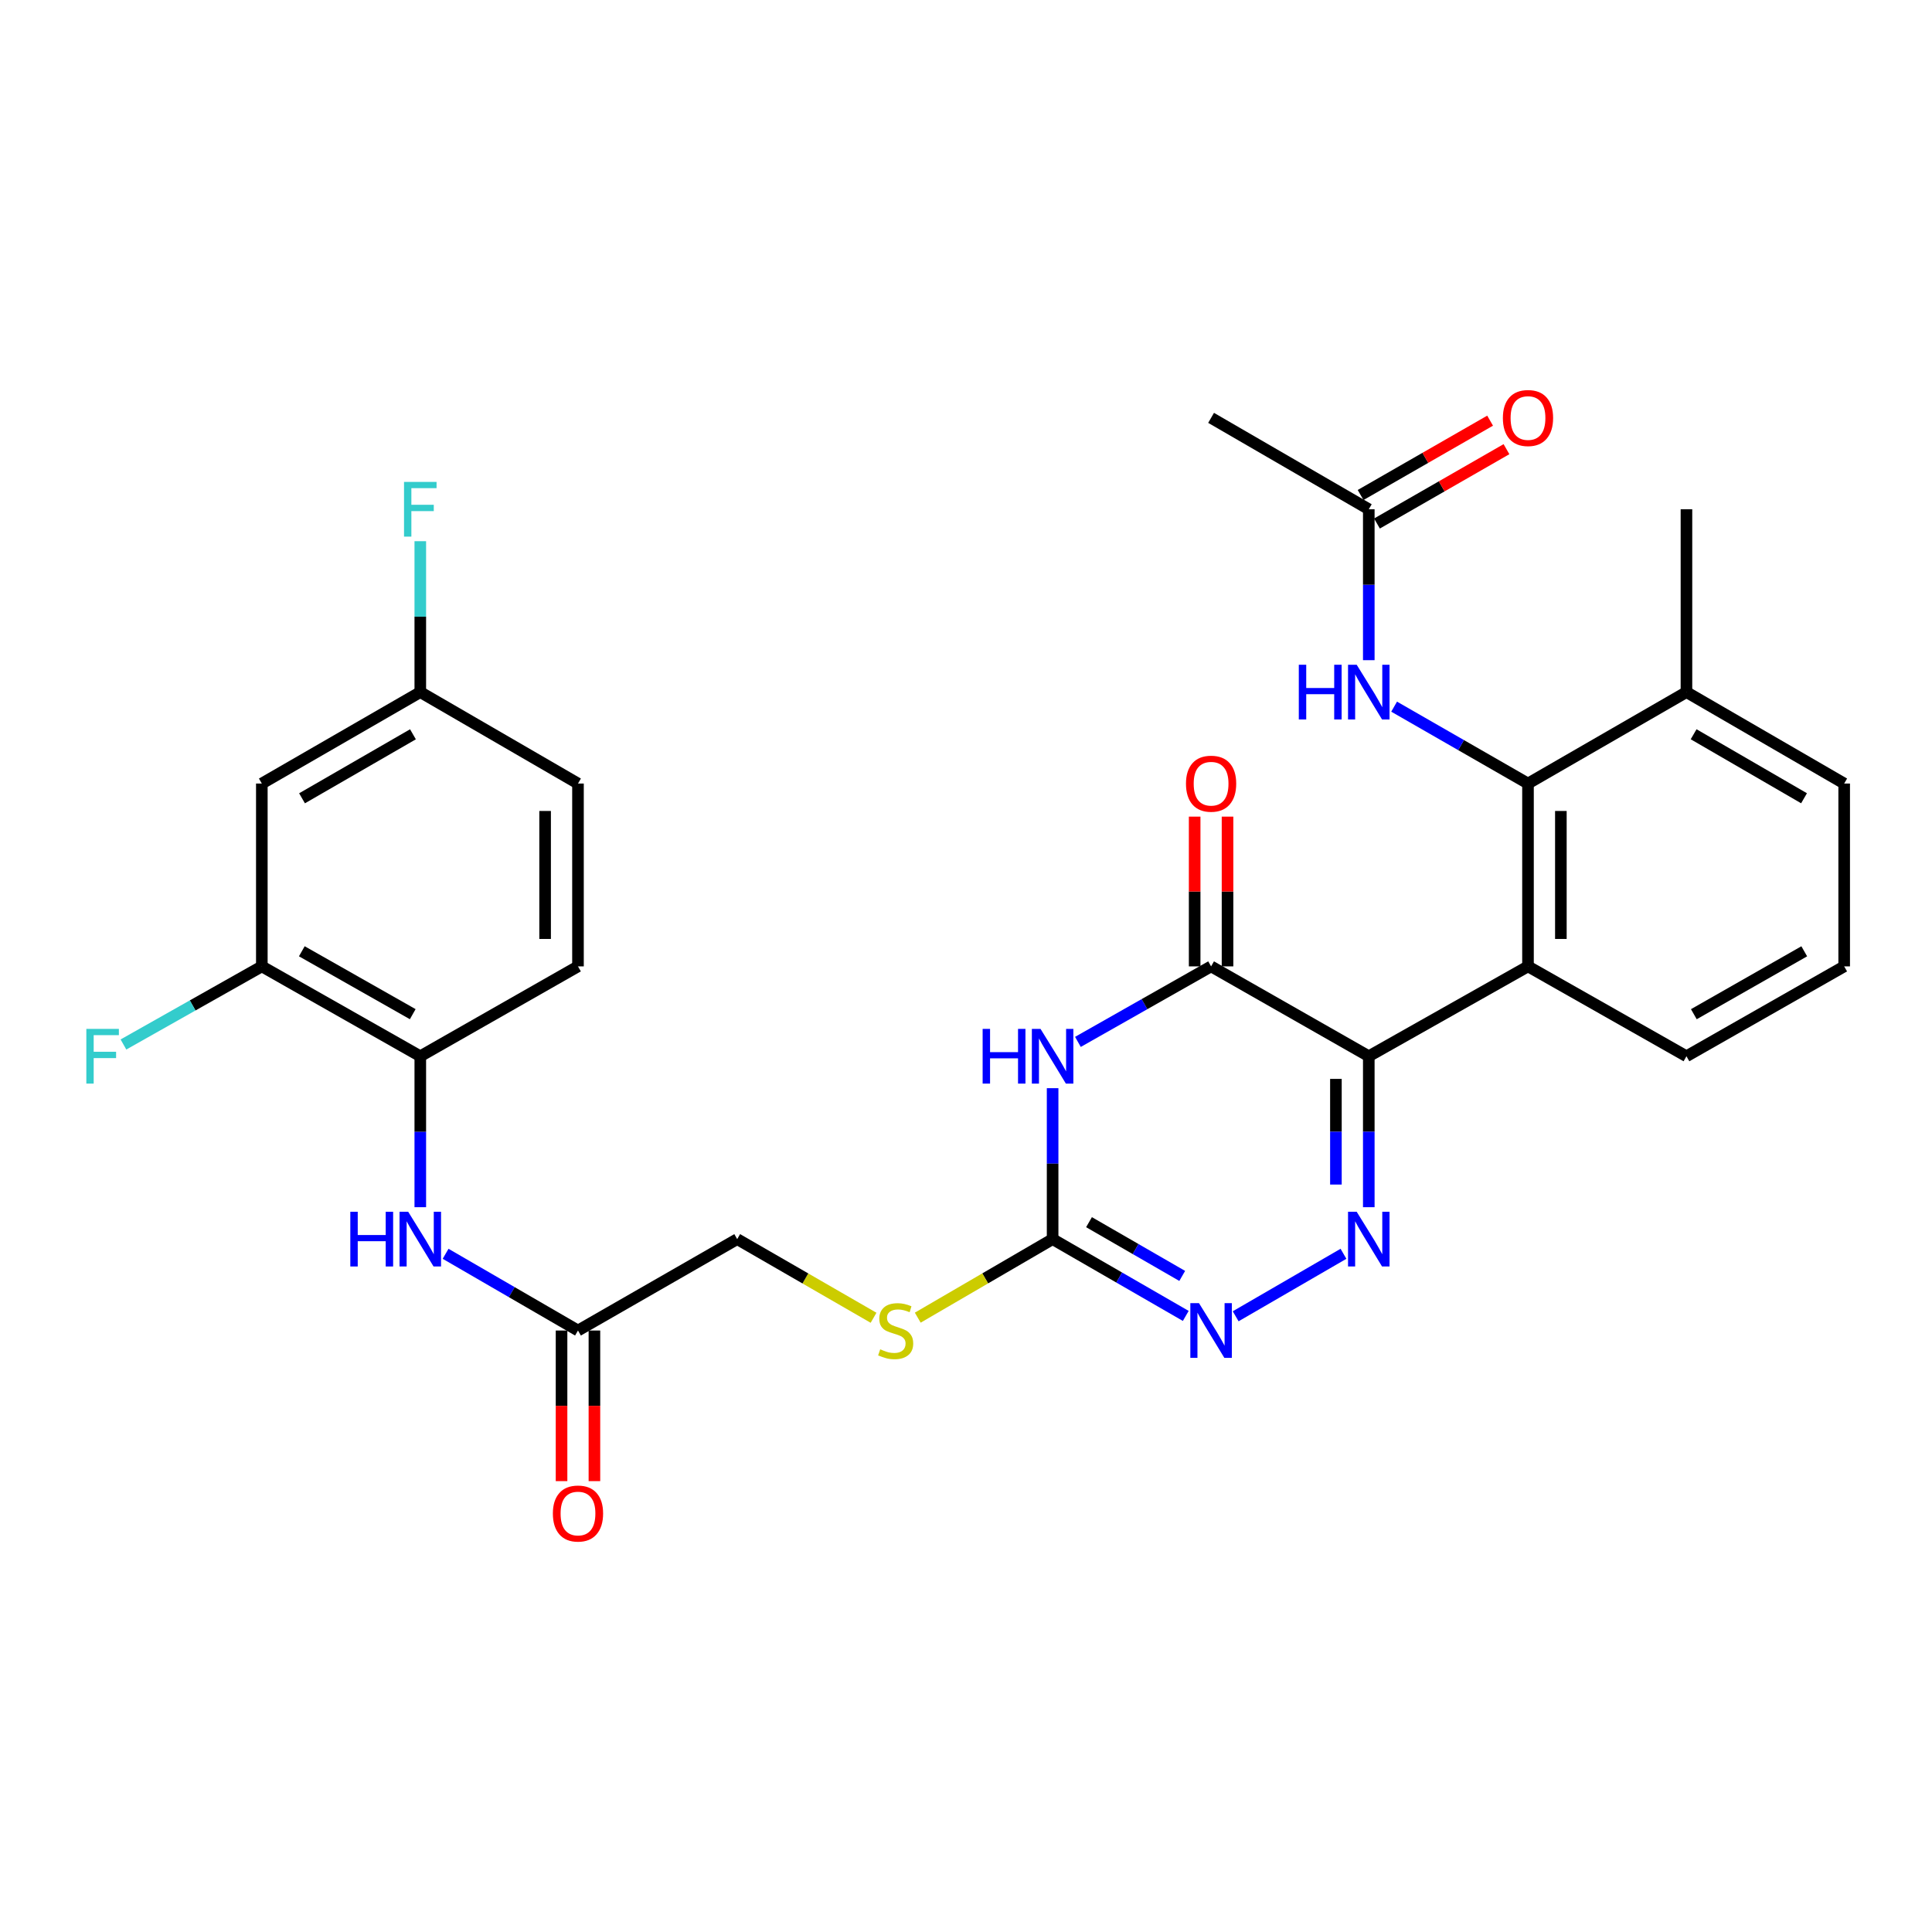 <?xml version='1.0' encoding='iso-8859-1'?>
<svg version='1.1' baseProfile='full'
              xmlns='http://www.w3.org/2000/svg'
                      xmlns:rdkit='http://www.rdkit.org/xml'
                      xmlns:xlink='http://www.w3.org/1999/xlink'
                  xml:space='preserve'
width='1000px' height='1000px' viewBox='0 0 1000 1000'>
<!-- END OF HEADER -->
<rect style='opacity:1.0;fill:#FFFFFF;stroke:none' width='1000' height='1000' x='0' y='0'> </rect>
<path class='bond-0' d='M 708.481,546.712 L 708.481,585.777' style='fill:none;fill-rule:evenodd;stroke:#000000;stroke-width:6px;stroke-linecap:butt;stroke-linejoin:miter;stroke-opacity:1' />
<path class='bond-0' d='M 708.481,585.777 L 708.481,624.842' style='fill:none;fill-rule:evenodd;stroke:#0000FF;stroke-width:6px;stroke-linecap:butt;stroke-linejoin:miter;stroke-opacity:1' />
<path class='bond-0' d='M 691.466,558.432 L 691.466,585.777' style='fill:none;fill-rule:evenodd;stroke:#000000;stroke-width:6px;stroke-linecap:butt;stroke-linejoin:miter;stroke-opacity:1' />
<path class='bond-0' d='M 691.466,585.777 L 691.466,613.123' style='fill:none;fill-rule:evenodd;stroke:#0000FF;stroke-width:6px;stroke-linecap:butt;stroke-linejoin:miter;stroke-opacity:1' />
<path class='bond-2' d='M 708.481,546.712 L 626.859,500.197' style='fill:none;fill-rule:evenodd;stroke:#000000;stroke-width:6px;stroke-linecap:butt;stroke-linejoin:miter;stroke-opacity:1' />
<path class='bond-3' d='M 708.481,546.712 L 790.887,500.197' style='fill:none;fill-rule:evenodd;stroke:#000000;stroke-width:6px;stroke-linecap:butt;stroke-linejoin:miter;stroke-opacity:1' />
<path class='bond-5' d='M 695.382,648.961 L 639.579,681.305' style='fill:none;fill-rule:evenodd;stroke:#0000FF;stroke-width:6px;stroke-linecap:butt;stroke-linejoin:miter;stroke-opacity:1' />
<path class='bond-1' d='M 557.929,539.285 L 592.394,519.741' style='fill:none;fill-rule:evenodd;stroke:#0000FF;stroke-width:6px;stroke-linecap:butt;stroke-linejoin:miter;stroke-opacity:1' />
<path class='bond-1' d='M 592.394,519.741 L 626.859,500.197' style='fill:none;fill-rule:evenodd;stroke:#000000;stroke-width:6px;stroke-linecap:butt;stroke-linejoin:miter;stroke-opacity:1' />
<path class='bond-4' d='M 544.831,563.239 L 544.831,602.304' style='fill:none;fill-rule:evenodd;stroke:#0000FF;stroke-width:6px;stroke-linecap:butt;stroke-linejoin:miter;stroke-opacity:1' />
<path class='bond-4' d='M 544.831,602.304 L 544.831,641.369' style='fill:none;fill-rule:evenodd;stroke:#000000;stroke-width:6px;stroke-linecap:butt;stroke-linejoin:miter;stroke-opacity:1' />
<path class='bond-15' d='M 635.367,500.197 L 635.367,461.441' style='fill:none;fill-rule:evenodd;stroke:#000000;stroke-width:6px;stroke-linecap:butt;stroke-linejoin:miter;stroke-opacity:1' />
<path class='bond-15' d='M 635.367,461.441 L 635.367,422.686' style='fill:none;fill-rule:evenodd;stroke:#FF0000;stroke-width:6px;stroke-linecap:butt;stroke-linejoin:miter;stroke-opacity:1' />
<path class='bond-15' d='M 618.352,500.197 L 618.352,461.441' style='fill:none;fill-rule:evenodd;stroke:#000000;stroke-width:6px;stroke-linecap:butt;stroke-linejoin:miter;stroke-opacity:1' />
<path class='bond-15' d='M 618.352,461.441 L 618.352,422.686' style='fill:none;fill-rule:evenodd;stroke:#FF0000;stroke-width:6px;stroke-linecap:butt;stroke-linejoin:miter;stroke-opacity:1' />
<path class='bond-6' d='M 790.887,500.197 L 790.887,405.56' style='fill:none;fill-rule:evenodd;stroke:#000000;stroke-width:6px;stroke-linecap:butt;stroke-linejoin:miter;stroke-opacity:1' />
<path class='bond-6' d='M 807.901,486.001 L 807.901,419.755' style='fill:none;fill-rule:evenodd;stroke:#000000;stroke-width:6px;stroke-linecap:butt;stroke-linejoin:miter;stroke-opacity:1' />
<path class='bond-23' d='M 790.887,500.197 L 872.905,546.712' style='fill:none;fill-rule:evenodd;stroke:#000000;stroke-width:6px;stroke-linecap:butt;stroke-linejoin:miter;stroke-opacity:1' />
<path class='bond-14' d='M 544.831,641.369 L 509.93,661.695' style='fill:none;fill-rule:evenodd;stroke:#000000;stroke-width:6px;stroke-linecap:butt;stroke-linejoin:miter;stroke-opacity:1' />
<path class='bond-14' d='M 509.93,661.695 L 475.028,682.021' style='fill:none;fill-rule:evenodd;stroke:#CCCC00;stroke-width:6px;stroke-linecap:butt;stroke-linejoin:miter;stroke-opacity:1' />
<path class='bond-30' d='M 544.831,641.369 L 579.292,661.243' style='fill:none;fill-rule:evenodd;stroke:#000000;stroke-width:6px;stroke-linecap:butt;stroke-linejoin:miter;stroke-opacity:1' />
<path class='bond-30' d='M 579.292,661.243 L 613.752,681.118' style='fill:none;fill-rule:evenodd;stroke:#0000FF;stroke-width:6px;stroke-linecap:butt;stroke-linejoin:miter;stroke-opacity:1' />
<path class='bond-30' d='M 563.67,632.592 L 587.792,646.505' style='fill:none;fill-rule:evenodd;stroke:#000000;stroke-width:6px;stroke-linecap:butt;stroke-linejoin:miter;stroke-opacity:1' />
<path class='bond-30' d='M 587.792,646.505 L 611.914,660.417' style='fill:none;fill-rule:evenodd;stroke:#0000FF;stroke-width:6px;stroke-linecap:butt;stroke-linejoin:miter;stroke-opacity:1' />
<path class='bond-7' d='M 790.887,405.56 L 756.242,385.662' style='fill:none;fill-rule:evenodd;stroke:#000000;stroke-width:6px;stroke-linecap:butt;stroke-linejoin:miter;stroke-opacity:1' />
<path class='bond-7' d='M 756.242,385.662 L 721.597,365.764' style='fill:none;fill-rule:evenodd;stroke:#0000FF;stroke-width:6px;stroke-linecap:butt;stroke-linejoin:miter;stroke-opacity:1' />
<path class='bond-16' d='M 790.887,405.56 L 872.905,358.232' style='fill:none;fill-rule:evenodd;stroke:#000000;stroke-width:6px;stroke-linecap:butt;stroke-linejoin:miter;stroke-opacity:1' />
<path class='bond-12' d='M 708.481,341.706 L 708.481,302.65' style='fill:none;fill-rule:evenodd;stroke:#0000FF;stroke-width:6px;stroke-linecap:butt;stroke-linejoin:miter;stroke-opacity:1' />
<path class='bond-12' d='M 708.481,302.65 L 708.481,263.594' style='fill:none;fill-rule:evenodd;stroke:#000000;stroke-width:6px;stroke-linecap:butt;stroke-linejoin:miter;stroke-opacity:1' />
<path class='bond-8' d='M 230.641,648.961 L 264.902,668.819' style='fill:none;fill-rule:evenodd;stroke:#0000FF;stroke-width:6px;stroke-linecap:butt;stroke-linejoin:miter;stroke-opacity:1' />
<path class='bond-8' d='M 264.902,668.819 L 299.164,688.678' style='fill:none;fill-rule:evenodd;stroke:#000000;stroke-width:6px;stroke-linecap:butt;stroke-linejoin:miter;stroke-opacity:1' />
<path class='bond-9' d='M 217.542,624.842 L 217.542,585.777' style='fill:none;fill-rule:evenodd;stroke:#0000FF;stroke-width:6px;stroke-linecap:butt;stroke-linejoin:miter;stroke-opacity:1' />
<path class='bond-9' d='M 217.542,585.777 L 217.542,546.712' style='fill:none;fill-rule:evenodd;stroke:#000000;stroke-width:6px;stroke-linecap:butt;stroke-linejoin:miter;stroke-opacity:1' />
<path class='bond-10' d='M 217.542,546.712 L 135.524,500.197' style='fill:none;fill-rule:evenodd;stroke:#000000;stroke-width:6px;stroke-linecap:butt;stroke-linejoin:miter;stroke-opacity:1' />
<path class='bond-10' d='M 213.633,524.935 L 156.22,492.374' style='fill:none;fill-rule:evenodd;stroke:#000000;stroke-width:6px;stroke-linecap:butt;stroke-linejoin:miter;stroke-opacity:1' />
<path class='bond-19' d='M 217.542,546.712 L 299.164,500.197' style='fill:none;fill-rule:evenodd;stroke:#000000;stroke-width:6px;stroke-linecap:butt;stroke-linejoin:miter;stroke-opacity:1' />
<path class='bond-13' d='M 135.524,500.197 L 135.524,405.56' style='fill:none;fill-rule:evenodd;stroke:#000000;stroke-width:6px;stroke-linecap:butt;stroke-linejoin:miter;stroke-opacity:1' />
<path class='bond-22' d='M 135.524,500.197 L 99.709,520.411' style='fill:none;fill-rule:evenodd;stroke:#000000;stroke-width:6px;stroke-linecap:butt;stroke-linejoin:miter;stroke-opacity:1' />
<path class='bond-22' d='M 99.709,520.411 L 63.895,540.625' style='fill:none;fill-rule:evenodd;stroke:#33CCCC;stroke-width:6px;stroke-linecap:butt;stroke-linejoin:miter;stroke-opacity:1' />
<path class='bond-11' d='M 299.164,688.678 L 381.57,641.369' style='fill:none;fill-rule:evenodd;stroke:#000000;stroke-width:6px;stroke-linecap:butt;stroke-linejoin:miter;stroke-opacity:1' />
<path class='bond-17' d='M 290.657,688.678 L 290.657,727.653' style='fill:none;fill-rule:evenodd;stroke:#000000;stroke-width:6px;stroke-linecap:butt;stroke-linejoin:miter;stroke-opacity:1' />
<path class='bond-17' d='M 290.657,727.653 L 290.657,766.629' style='fill:none;fill-rule:evenodd;stroke:#FF0000;stroke-width:6px;stroke-linecap:butt;stroke-linejoin:miter;stroke-opacity:1' />
<path class='bond-17' d='M 307.671,688.678 L 307.671,727.653' style='fill:none;fill-rule:evenodd;stroke:#000000;stroke-width:6px;stroke-linecap:butt;stroke-linejoin:miter;stroke-opacity:1' />
<path class='bond-17' d='M 307.671,727.653 L 307.671,766.629' style='fill:none;fill-rule:evenodd;stroke:#FF0000;stroke-width:6px;stroke-linecap:butt;stroke-linejoin:miter;stroke-opacity:1' />
<path class='bond-18' d='M 712.716,270.972 L 746.232,251.731' style='fill:none;fill-rule:evenodd;stroke:#000000;stroke-width:6px;stroke-linecap:butt;stroke-linejoin:miter;stroke-opacity:1' />
<path class='bond-18' d='M 746.232,251.731 L 779.747,232.49' style='fill:none;fill-rule:evenodd;stroke:#FF0000;stroke-width:6px;stroke-linecap:butt;stroke-linejoin:miter;stroke-opacity:1' />
<path class='bond-18' d='M 704.245,256.216 L 737.76,236.975' style='fill:none;fill-rule:evenodd;stroke:#000000;stroke-width:6px;stroke-linecap:butt;stroke-linejoin:miter;stroke-opacity:1' />
<path class='bond-18' d='M 737.76,236.975 L 771.276,217.734' style='fill:none;fill-rule:evenodd;stroke:#FF0000;stroke-width:6px;stroke-linecap:butt;stroke-linejoin:miter;stroke-opacity:1' />
<path class='bond-27' d='M 708.481,263.594 L 626.859,216.285' style='fill:none;fill-rule:evenodd;stroke:#000000;stroke-width:6px;stroke-linecap:butt;stroke-linejoin:miter;stroke-opacity:1' />
<path class='bond-32' d='M 135.524,405.56 L 217.542,358.232' style='fill:none;fill-rule:evenodd;stroke:#000000;stroke-width:6px;stroke-linecap:butt;stroke-linejoin:miter;stroke-opacity:1' />
<path class='bond-32' d='M 156.33,413.197 L 213.743,380.068' style='fill:none;fill-rule:evenodd;stroke:#000000;stroke-width:6px;stroke-linecap:butt;stroke-linejoin:miter;stroke-opacity:1' />
<path class='bond-21' d='M 452.15,682.076 L 416.86,661.722' style='fill:none;fill-rule:evenodd;stroke:#CCCC00;stroke-width:6px;stroke-linecap:butt;stroke-linejoin:miter;stroke-opacity:1' />
<path class='bond-21' d='M 416.86,661.722 L 381.57,641.369' style='fill:none;fill-rule:evenodd;stroke:#000000;stroke-width:6px;stroke-linecap:butt;stroke-linejoin:miter;stroke-opacity:1' />
<path class='bond-29' d='M 872.905,358.232 L 872.905,263.594' style='fill:none;fill-rule:evenodd;stroke:#000000;stroke-width:6px;stroke-linecap:butt;stroke-linejoin:miter;stroke-opacity:1' />
<path class='bond-31' d='M 872.905,358.232 L 954.545,405.56' style='fill:none;fill-rule:evenodd;stroke:#000000;stroke-width:6px;stroke-linecap:butt;stroke-linejoin:miter;stroke-opacity:1' />
<path class='bond-31' d='M 876.618,380.05 L 933.766,413.18' style='fill:none;fill-rule:evenodd;stroke:#000000;stroke-width:6px;stroke-linecap:butt;stroke-linejoin:miter;stroke-opacity:1' />
<path class='bond-24' d='M 299.164,500.197 L 299.164,405.56' style='fill:none;fill-rule:evenodd;stroke:#000000;stroke-width:6px;stroke-linecap:butt;stroke-linejoin:miter;stroke-opacity:1' />
<path class='bond-24' d='M 282.149,486.001 L 282.149,419.755' style='fill:none;fill-rule:evenodd;stroke:#000000;stroke-width:6px;stroke-linecap:butt;stroke-linejoin:miter;stroke-opacity:1' />
<path class='bond-20' d='M 217.542,358.232 L 299.164,405.56' style='fill:none;fill-rule:evenodd;stroke:#000000;stroke-width:6px;stroke-linecap:butt;stroke-linejoin:miter;stroke-opacity:1' />
<path class='bond-25' d='M 217.542,358.232 L 217.542,319.176' style='fill:none;fill-rule:evenodd;stroke:#000000;stroke-width:6px;stroke-linecap:butt;stroke-linejoin:miter;stroke-opacity:1' />
<path class='bond-25' d='M 217.542,319.176 L 217.542,280.12' style='fill:none;fill-rule:evenodd;stroke:#33CCCC;stroke-width:6px;stroke-linecap:butt;stroke-linejoin:miter;stroke-opacity:1' />
<path class='bond-26' d='M 872.905,546.712 L 954.545,500.197' style='fill:none;fill-rule:evenodd;stroke:#000000;stroke-width:6px;stroke-linecap:butt;stroke-linejoin:miter;stroke-opacity:1' />
<path class='bond-26' d='M 876.728,524.952 L 933.877,492.391' style='fill:none;fill-rule:evenodd;stroke:#000000;stroke-width:6px;stroke-linecap:butt;stroke-linejoin:miter;stroke-opacity:1' />
<path class='bond-28' d='M 954.545,500.197 L 954.545,405.56' style='fill:none;fill-rule:evenodd;stroke:#000000;stroke-width:6px;stroke-linecap:butt;stroke-linejoin:miter;stroke-opacity:1' />
<path  class='atom-1' d='M 702.221 627.209
L 711.501 642.209
Q 712.421 643.689, 713.901 646.369
Q 715.381 649.049, 715.461 649.209
L 715.461 627.209
L 719.221 627.209
L 719.221 655.529
L 715.341 655.529
L 705.381 639.129
Q 704.221 637.209, 702.981 635.009
Q 701.781 632.809, 701.421 632.129
L 701.421 655.529
L 697.741 655.529
L 697.741 627.209
L 702.221 627.209
' fill='#0000FF'/>
<path  class='atom-2' d='M 508.611 532.552
L 512.451 532.552
L 512.451 544.592
L 526.931 544.592
L 526.931 532.552
L 530.771 532.552
L 530.771 560.872
L 526.931 560.872
L 526.931 547.792
L 512.451 547.792
L 512.451 560.872
L 508.611 560.872
L 508.611 532.552
' fill='#0000FF'/>
<path  class='atom-2' d='M 538.571 532.552
L 547.851 547.552
Q 548.771 549.032, 550.251 551.712
Q 551.731 554.392, 551.811 554.552
L 551.811 532.552
L 555.571 532.552
L 555.571 560.872
L 551.691 560.872
L 541.731 544.472
Q 540.571 542.552, 539.331 540.352
Q 538.131 538.152, 537.771 537.472
L 537.771 560.872
L 534.091 560.872
L 534.091 532.552
L 538.571 532.552
' fill='#0000FF'/>
<path  class='atom-6' d='M 620.599 674.518
L 629.879 689.518
Q 630.799 690.998, 632.279 693.678
Q 633.759 696.358, 633.839 696.518
L 633.839 674.518
L 637.599 674.518
L 637.599 702.838
L 633.719 702.838
L 623.759 686.438
Q 622.599 684.518, 621.359 682.318
Q 620.159 680.118, 619.799 679.438
L 619.799 702.838
L 616.119 702.838
L 616.119 674.518
L 620.599 674.518
' fill='#0000FF'/>
<path  class='atom-8' d='M 672.261 344.072
L 676.101 344.072
L 676.101 356.112
L 690.581 356.112
L 690.581 344.072
L 694.421 344.072
L 694.421 372.392
L 690.581 372.392
L 690.581 359.312
L 676.101 359.312
L 676.101 372.392
L 672.261 372.392
L 672.261 344.072
' fill='#0000FF'/>
<path  class='atom-8' d='M 702.221 344.072
L 711.501 359.072
Q 712.421 360.552, 713.901 363.232
Q 715.381 365.912, 715.461 366.072
L 715.461 344.072
L 719.221 344.072
L 719.221 372.392
L 715.341 372.392
L 705.381 355.992
Q 704.221 354.072, 702.981 351.872
Q 701.781 349.672, 701.421 348.992
L 701.421 372.392
L 697.741 372.392
L 697.741 344.072
L 702.221 344.072
' fill='#0000FF'/>
<path  class='atom-9' d='M 181.322 627.209
L 185.162 627.209
L 185.162 639.249
L 199.642 639.249
L 199.642 627.209
L 203.482 627.209
L 203.482 655.529
L 199.642 655.529
L 199.642 642.449
L 185.162 642.449
L 185.162 655.529
L 181.322 655.529
L 181.322 627.209
' fill='#0000FF'/>
<path  class='atom-9' d='M 211.282 627.209
L 220.562 642.209
Q 221.482 643.689, 222.962 646.369
Q 224.442 649.049, 224.522 649.209
L 224.522 627.209
L 228.282 627.209
L 228.282 655.529
L 224.402 655.529
L 214.442 639.129
Q 213.282 637.209, 212.042 635.009
Q 210.842 632.809, 210.482 632.129
L 210.482 655.529
L 206.802 655.529
L 206.802 627.209
L 211.282 627.209
' fill='#0000FF'/>
<path  class='atom-15' d='M 455.598 698.398
Q 455.918 698.518, 457.238 699.078
Q 458.558 699.638, 459.998 699.998
Q 461.478 700.318, 462.918 700.318
Q 465.598 700.318, 467.158 699.038
Q 468.718 697.718, 468.718 695.438
Q 468.718 693.878, 467.918 692.918
Q 467.158 691.958, 465.958 691.438
Q 464.758 690.918, 462.758 690.318
Q 460.238 689.558, 458.718 688.838
Q 457.238 688.118, 456.158 686.598
Q 455.118 685.078, 455.118 682.518
Q 455.118 678.958, 457.518 676.758
Q 459.958 674.558, 464.758 674.558
Q 468.038 674.558, 471.758 676.118
L 470.838 679.198
Q 467.438 677.798, 464.878 677.798
Q 462.118 677.798, 460.598 678.958
Q 459.078 680.078, 459.118 682.038
Q 459.118 683.558, 459.878 684.478
Q 460.678 685.398, 461.798 685.918
Q 462.958 686.438, 464.878 687.038
Q 467.438 687.838, 468.958 688.638
Q 470.478 689.438, 471.558 691.078
Q 472.678 692.678, 472.678 695.438
Q 472.678 699.358, 470.038 701.478
Q 467.438 703.558, 463.078 703.558
Q 460.558 703.558, 458.638 702.998
Q 456.758 702.478, 454.518 701.558
L 455.598 698.398
' fill='#CCCC00'/>
<path  class='atom-16' d='M 613.859 405.64
Q 613.859 398.84, 617.219 395.04
Q 620.579 391.24, 626.859 391.24
Q 633.139 391.24, 636.499 395.04
Q 639.859 398.84, 639.859 405.64
Q 639.859 412.52, 636.459 416.44
Q 633.059 420.32, 626.859 420.32
Q 620.619 420.32, 617.219 416.44
Q 613.859 412.56, 613.859 405.64
M 626.859 417.12
Q 631.179 417.12, 633.499 414.24
Q 635.859 411.32, 635.859 405.64
Q 635.859 400.08, 633.499 397.28
Q 631.179 394.44, 626.859 394.44
Q 622.539 394.44, 620.179 397.24
Q 617.859 400.04, 617.859 405.64
Q 617.859 411.36, 620.179 414.24
Q 622.539 417.12, 626.859 417.12
' fill='#FF0000'/>
<path  class='atom-18' d='M 286.164 783.395
Q 286.164 776.595, 289.524 772.795
Q 292.884 768.995, 299.164 768.995
Q 305.444 768.995, 308.804 772.795
Q 312.164 776.595, 312.164 783.395
Q 312.164 790.275, 308.764 794.195
Q 305.364 798.075, 299.164 798.075
Q 292.924 798.075, 289.524 794.195
Q 286.164 790.315, 286.164 783.395
M 299.164 794.875
Q 303.484 794.875, 305.804 791.995
Q 308.164 789.075, 308.164 783.395
Q 308.164 777.835, 305.804 775.035
Q 303.484 772.195, 299.164 772.195
Q 294.844 772.195, 292.484 774.995
Q 290.164 777.795, 290.164 783.395
Q 290.164 789.115, 292.484 791.995
Q 294.844 794.875, 299.164 794.875
' fill='#FF0000'/>
<path  class='atom-19' d='M 777.887 216.365
Q 777.887 209.565, 781.247 205.765
Q 784.607 201.965, 790.887 201.965
Q 797.167 201.965, 800.527 205.765
Q 803.887 209.565, 803.887 216.365
Q 803.887 223.245, 800.487 227.165
Q 797.087 231.045, 790.887 231.045
Q 784.647 231.045, 781.247 227.165
Q 777.887 223.285, 777.887 216.365
M 790.887 227.845
Q 795.207 227.845, 797.527 224.965
Q 799.887 222.045, 799.887 216.365
Q 799.887 210.805, 797.527 208.005
Q 795.207 205.165, 790.887 205.165
Q 786.567 205.165, 784.207 207.965
Q 781.887 210.765, 781.887 216.365
Q 781.887 222.085, 784.207 224.965
Q 786.567 227.845, 790.887 227.845
' fill='#FF0000'/>
<path  class='atom-23' d='M 44.689 532.552
L 61.529 532.552
L 61.529 535.792
L 48.489 535.792
L 48.489 544.392
L 60.089 544.392
L 60.089 547.672
L 48.489 547.672
L 48.489 560.872
L 44.689 560.872
L 44.689 532.552
' fill='#33CCCC'/>
<path  class='atom-26' d='M 209.122 249.434
L 225.962 249.434
L 225.962 252.674
L 212.922 252.674
L 212.922 261.274
L 224.522 261.274
L 224.522 264.554
L 212.922 264.554
L 212.922 277.754
L 209.122 277.754
L 209.122 249.434
' fill='#33CCCC'/>
</svg>
